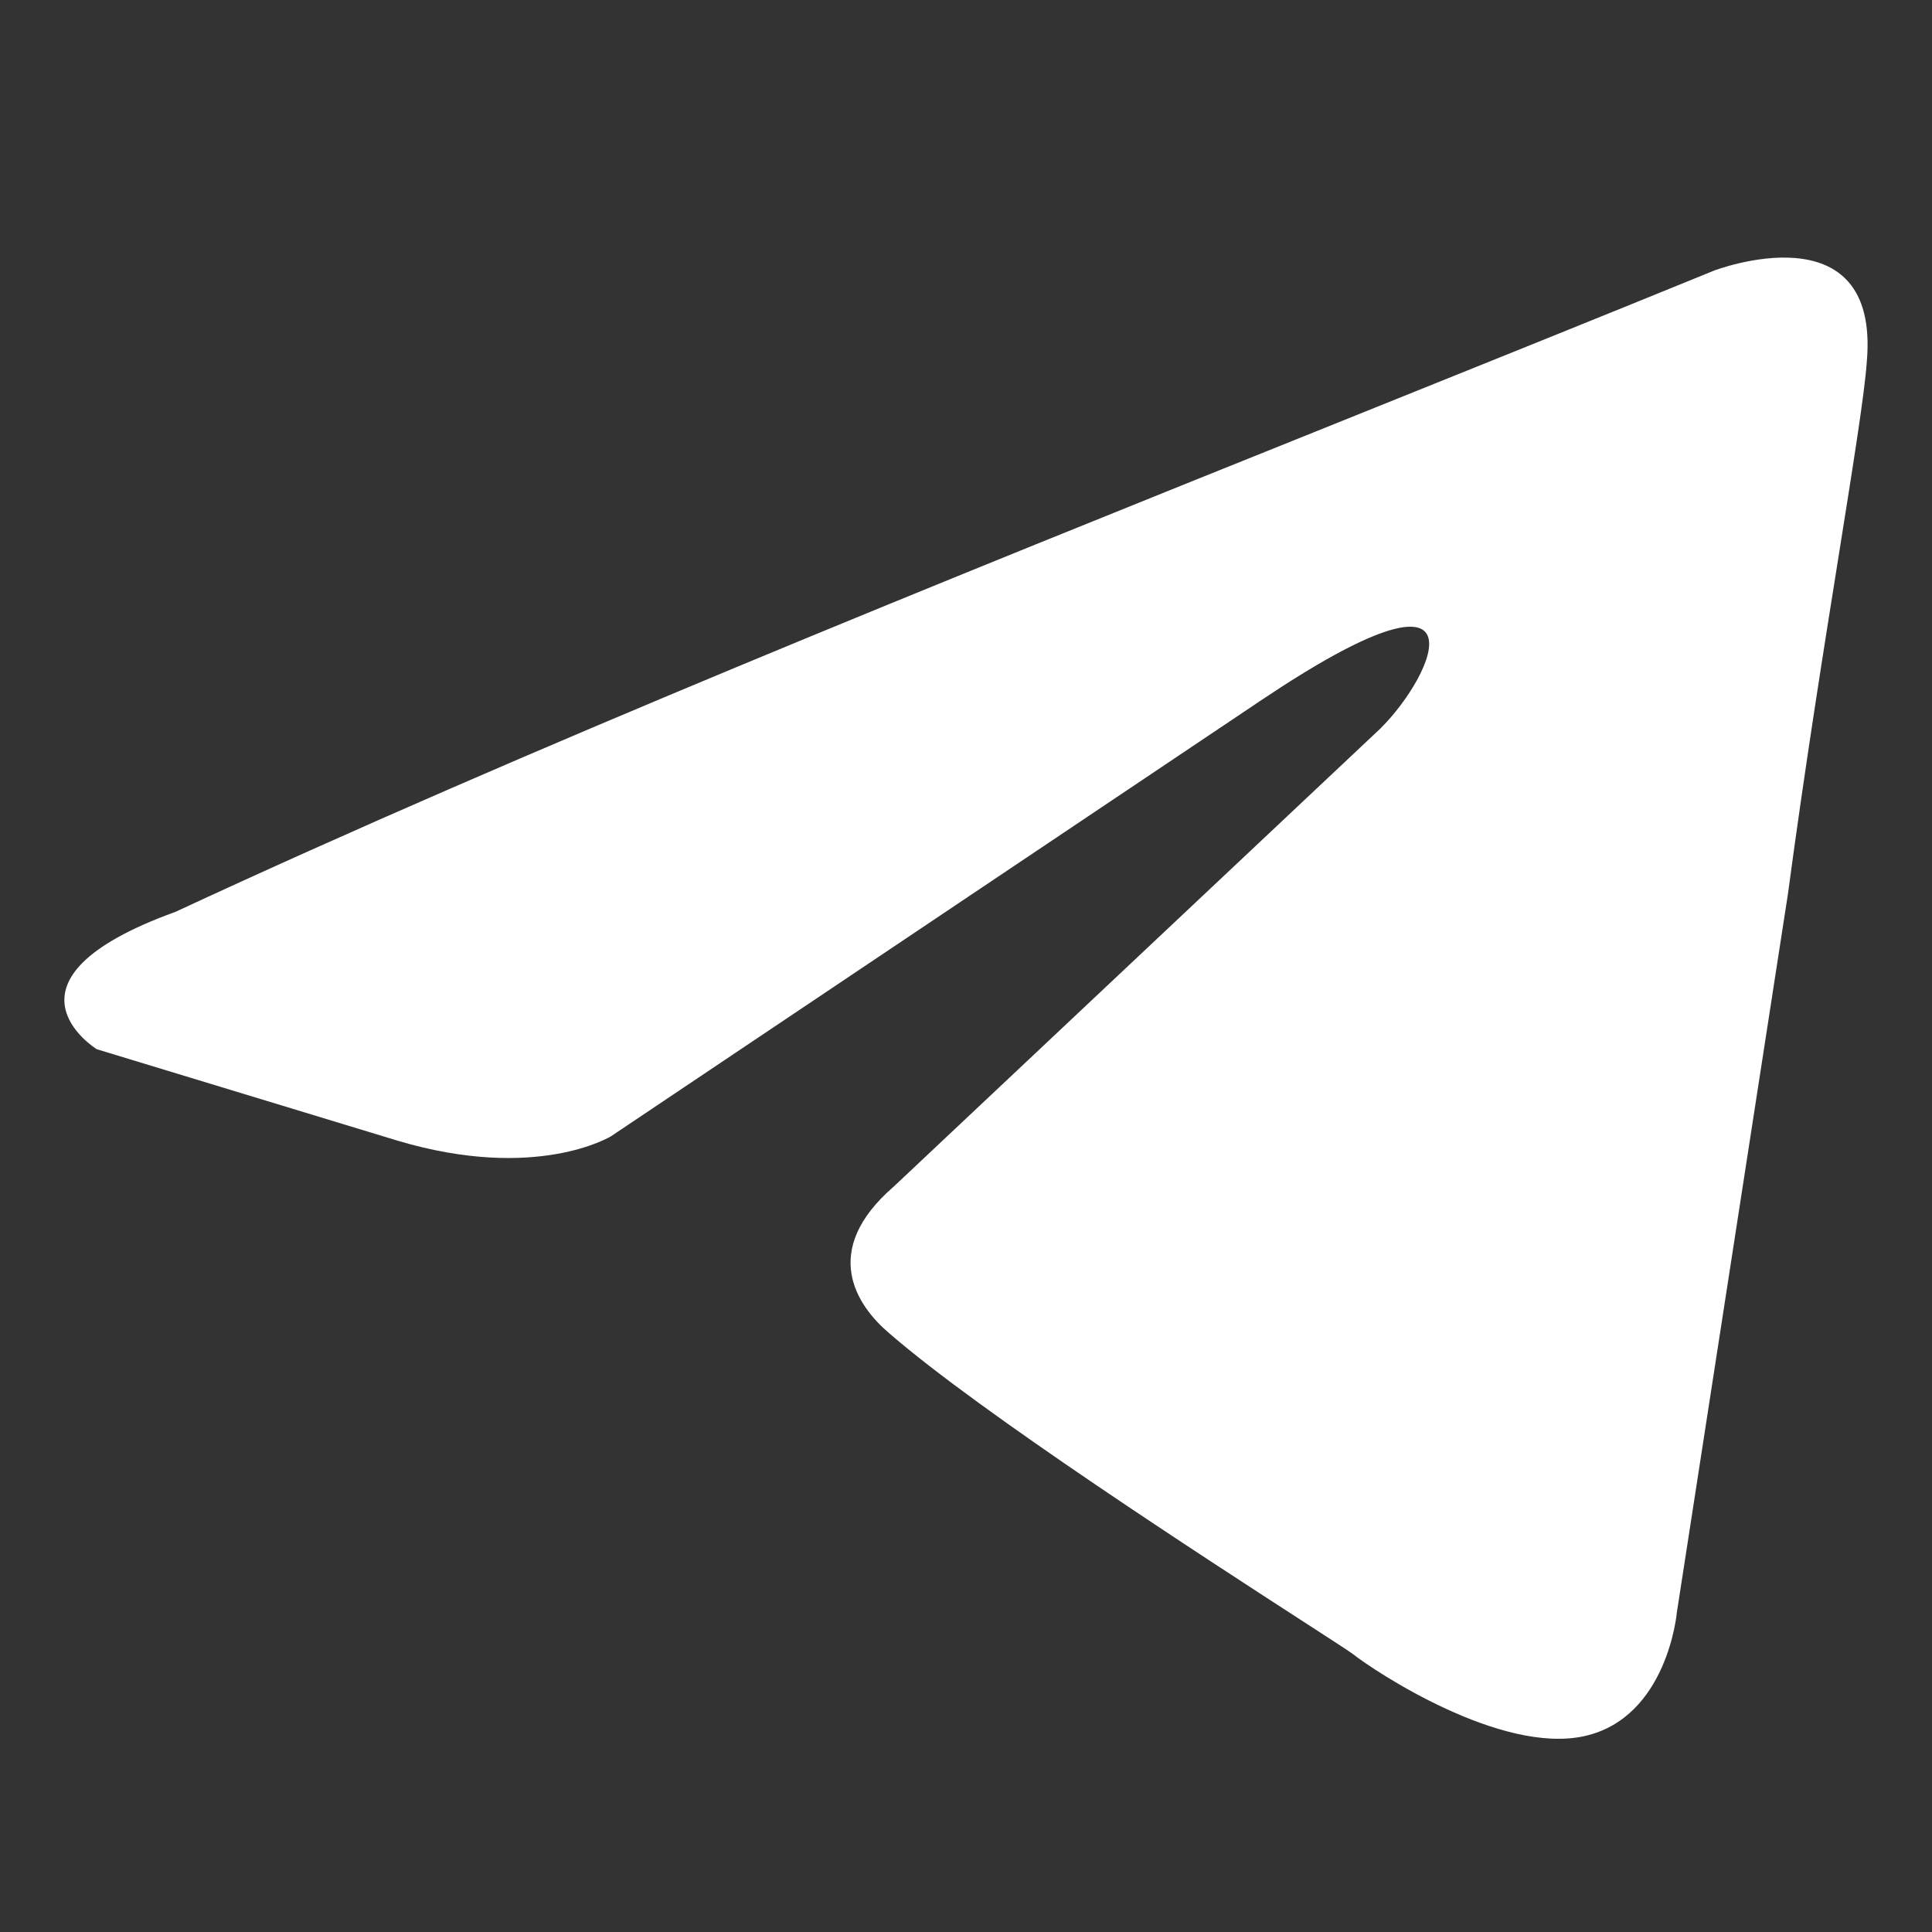 <?xml version="1.0" encoding="UTF-8"?> <svg xmlns="http://www.w3.org/2000/svg" width="30" height="30" viewBox="0 0 30 30" fill="none"><rect x="0" y="0" width="30" height="30" fill="#333333" stroke="none"/><path fill-rule="evenodd" clip-rule="evenodd" d="M28.987 5.625C29.203 3.207 26.613 4.203 26.613 4.203C24.7 4.984 22.728 5.776 20.735 6.578C14.552 9.063 8.166 11.631 2.725 14.159C-0.225 15.225 1.502 16.292 1.502 16.292L6.179 17.714C8.338 18.355 9.489 17.643 9.489 17.643L19.562 10.888C23.159 8.47 22.296 10.461 21.432 11.315L13.878 18.425C12.726 19.421 13.302 20.274 13.806 20.701C15.234 21.943 18.745 24.214 20.277 25.205C20.676 25.463 20.941 25.635 21.001 25.679C21.361 25.963 23.303 27.243 24.599 26.959C25.894 26.674 26.038 25.039 26.038 25.039L27.764 13.874C28.023 11.936 28.32 10.073 28.558 8.585C28.782 7.179 28.953 6.109 28.987 5.625Z" fill="white"></path></svg> 